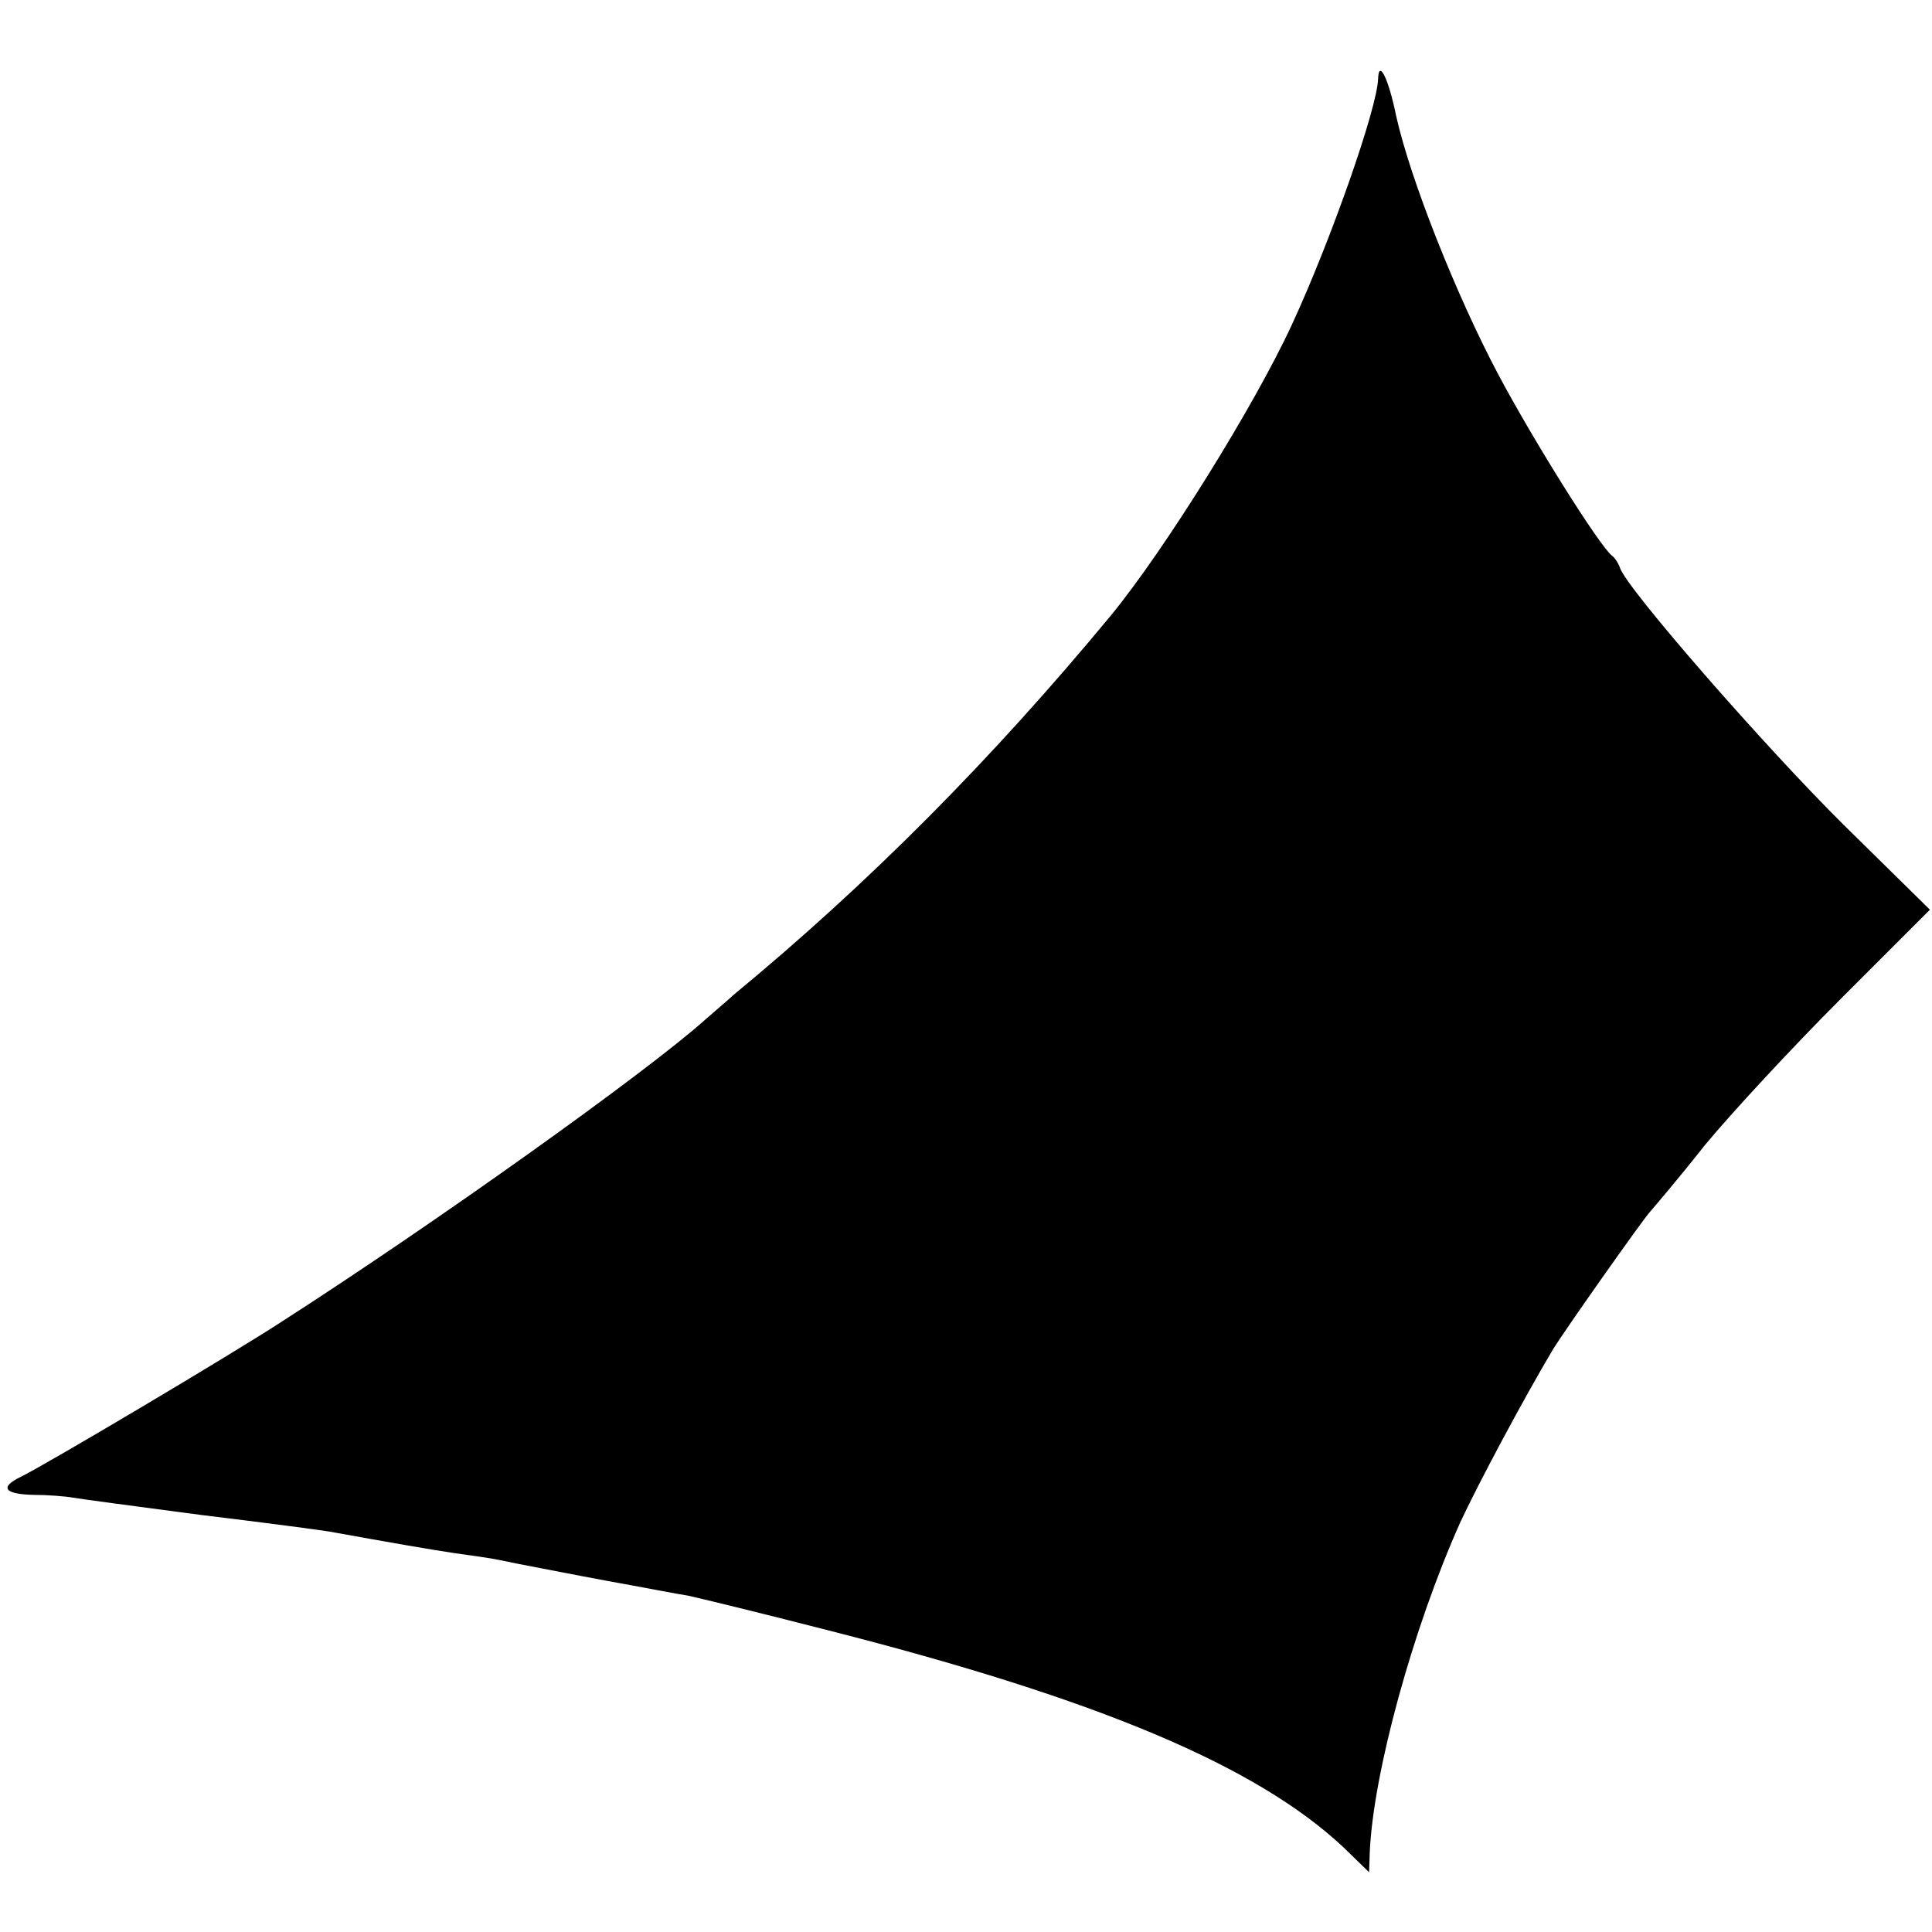 <?xml version="1.0" standalone="no"?>
<!DOCTYPE svg PUBLIC "-//W3C//DTD SVG 20010904//EN"
 "http://www.w3.org/TR/2001/REC-SVG-20010904/DTD/svg10.dtd">
<svg version="1.0" xmlns="http://www.w3.org/2000/svg"
 width="278pt" height="278pt" viewBox="0 0 278 278"
 preserveAspectRatio="xMidYMid meet">
<g transform="translate(0,278) scale(0.1,-0.1)"
fill="#000000" stroke="none">
<path d="M1983 2667 c-1 -42 -68 -233 -124 -354 -54 -117 -183 -324 -260 -418
-172 -208 -350 -387 -544 -547 -5 -5 -23 -20 -40 -35 -86 -77 -392 -295 -610
-435 -72 -47 -340 -206 -375 -223 -31 -15 -24 -25 18 -26 20 0 46 -2 57 -4 11
-2 94 -13 185 -25 91 -11 174 -22 185 -24 83 -15 146 -26 180 -31 22 -3 51 -7
65 -10 14 -3 34 -7 45 -9 11 -2 61 -12 110 -21 50 -9 101 -19 115 -21 14 -3
105 -25 202 -50 389 -99 616 -195 741 -312 l37 -36 1 29 c5 114 62 322 130
474 25 54 90 176 134 250 16 26 128 185 139 197 6 7 42 49 79 96 38 46 126
141 196 211 l128 128 -124 122 c-114 113 -313 341 -322 370 -2 6 -7 14 -11 17
-17 12 -113 165 -164 261 -61 115 -127 282 -147 372 -11 54 -25 82 -26 54z"/>
</g>
</svg>
